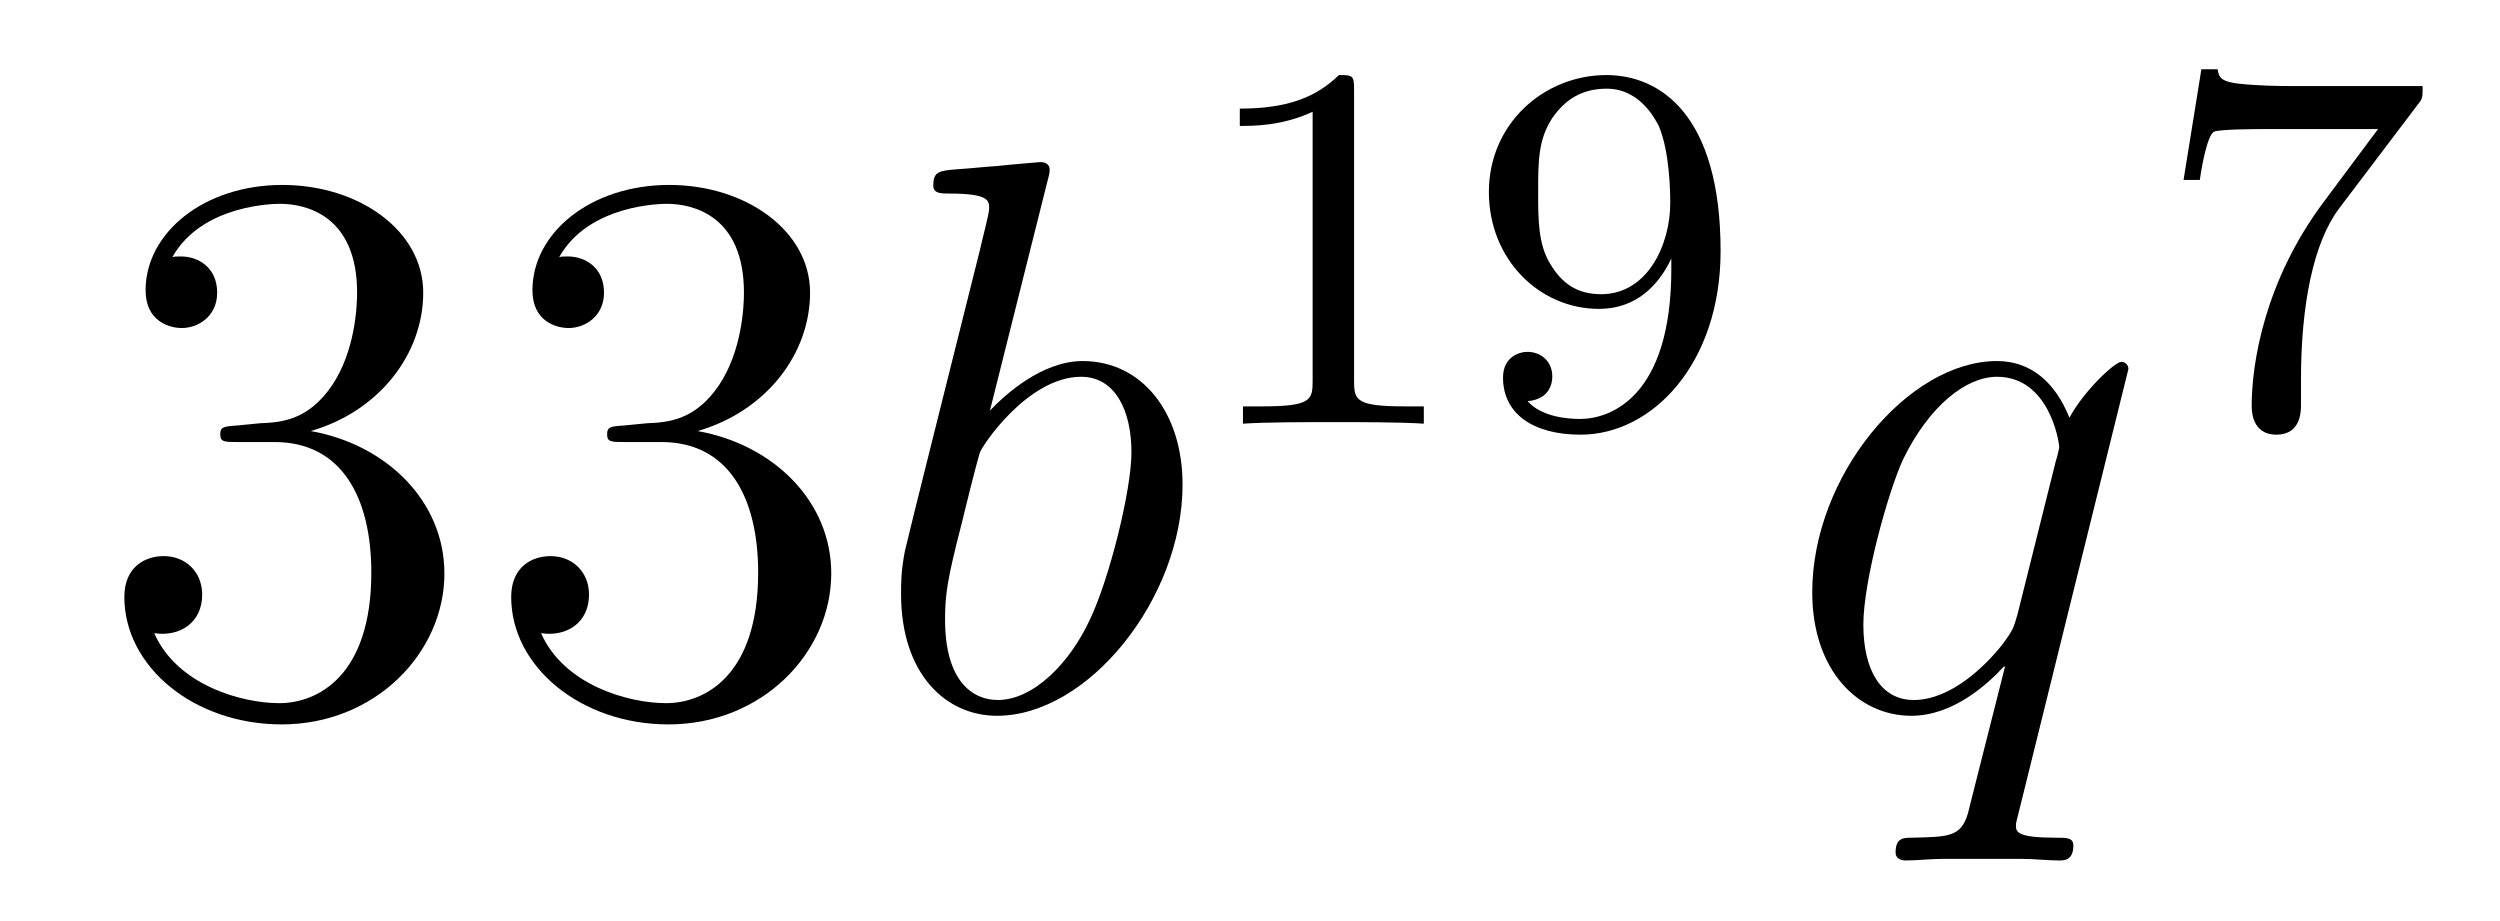 <?xml version='1.0'?>
<!-- This file was generated by dvisvgm 1.14.1 -->
<svg height='14pt' version='1.1' viewBox='0 -14 38 14' width='38pt' xmlns='http://www.w3.org/2000/svg' xmlns:xlink='http://www.w3.org/1999/xlink'>
<g id='page1'>
<g transform='matrix(1 0 0 1 -127 651)'>
<path d='M130.6 -658.532C130.396 -658.52 130.348 -658.507 130.348 -658.4C130.348 -658.281 130.408 -658.281 130.623 -658.281H131.173C132.189 -658.281 132.644 -657.444 132.644 -656.296C132.644 -654.73 131.831 -654.312 131.245 -654.312C130.671 -654.312 129.691 -654.587 129.344 -655.376C129.727 -655.316 130.073 -655.531 130.073 -655.961C130.073 -656.308 129.822 -656.547 129.488 -656.547C129.201 -656.547 128.89 -656.38 128.89 -655.926C128.89 -654.862 129.954 -653.989 131.281 -653.989C132.703 -653.989 133.755 -655.077 133.755 -656.284C133.755 -657.384 132.871 -658.245 131.723 -658.448C132.763 -658.747 133.433 -659.619 133.433 -660.552C133.433 -661.496 132.453 -662.189 131.293 -662.189C130.098 -662.189 129.213 -661.46 129.213 -660.588C129.213 -660.109 129.583 -660.014 129.763 -660.014C130.014 -660.014 130.301 -660.193 130.301 -660.552C130.301 -660.934 130.014 -661.102 129.751 -661.102C129.679 -661.102 129.655 -661.102 129.619 -661.09C130.073 -661.902 131.197 -661.902 131.257 -661.902C131.652 -661.902 132.428 -661.723 132.428 -660.552C132.428 -660.325 132.393 -659.655 132.046 -659.141C131.688 -658.615 131.281 -658.579 130.958 -658.567L130.6 -658.532ZM136.48 -658.532C136.276 -658.52 136.228 -658.507 136.228 -658.4C136.228 -658.281 136.288 -658.281 136.503 -658.281H137.053C138.069 -658.281 138.524 -657.444 138.524 -656.296C138.524 -654.73 137.711 -654.312 137.125 -654.312C136.551 -654.312 135.571 -654.587 135.224 -655.376C135.607 -655.316 135.953 -655.531 135.953 -655.961C135.953 -656.308 135.702 -656.547 135.368 -656.547C135.081 -656.547 134.77 -656.38 134.77 -655.926C134.77 -654.862 135.834 -653.989 137.161 -653.989C138.583 -653.989 139.635 -655.077 139.635 -656.284C139.635 -657.384 138.751 -658.245 137.603 -658.448C138.643 -658.747 139.313 -659.619 139.313 -660.552C139.313 -661.496 138.332 -662.189 137.173 -662.189C135.977 -662.189 135.093 -661.46 135.093 -660.588C135.093 -660.109 135.463 -660.014 135.643 -660.014C135.894 -660.014 136.181 -660.193 136.181 -660.552C136.181 -660.934 135.894 -661.102 135.631 -661.102C135.559 -661.102 135.535 -661.102 135.499 -661.09C135.953 -661.902 137.077 -661.902 137.137 -661.902C137.532 -661.902 138.308 -661.723 138.308 -660.552C138.308 -660.325 138.273 -659.655 137.926 -659.141C137.567 -658.615 137.161 -658.579 136.838 -658.567L136.48 -658.532Z' fill-rule='evenodd'/>
<path d='M142.919 -662.237C142.931 -662.285 142.955 -662.357 142.955 -662.417C142.955 -662.536 142.836 -662.536 142.812 -662.536C142.8 -662.536 142.369 -662.5 142.154 -662.476C141.951 -662.464 141.772 -662.441 141.557 -662.428C141.27 -662.405 141.186 -662.393 141.186 -662.178C141.186 -662.058 141.305 -662.058 141.425 -662.058C142.035 -662.058 142.035 -661.95 142.035 -661.831C142.035 -661.747 141.939 -661.401 141.891 -661.185L141.604 -660.038C141.485 -659.56 140.803 -656.846 140.756 -656.631C140.696 -656.332 140.696 -656.129 140.696 -655.973C140.696 -654.754 141.377 -654.12 142.154 -654.12C143.541 -654.12 144.975 -655.902 144.975 -657.635C144.975 -658.735 144.354 -659.512 143.457 -659.512C142.836 -659.512 142.274 -658.998 142.047 -658.759L142.919 -662.237ZM142.166 -654.36C141.783 -654.36 141.365 -654.647 141.365 -655.579C141.365 -655.973 141.401 -656.2 141.616 -657.037C141.652 -657.193 141.843 -657.958 141.891 -658.113C141.915 -658.209 142.62 -659.273 143.433 -659.273C143.959 -659.273 144.198 -658.747 144.198 -658.125C144.198 -657.551 143.863 -656.2 143.565 -655.579C143.266 -654.933 142.716 -654.36 142.166 -654.36Z' fill-rule='evenodd'/>
<path d='M147.582 -663.636C147.582 -663.851 147.566 -663.859 147.351 -663.859C147.024 -663.54 146.602 -663.349 145.845 -663.349V-663.086C146.06 -663.086 146.49 -663.086 146.952 -663.301V-659.213C146.952 -658.918 146.929 -658.823 146.172 -658.823H145.893V-658.56C146.219 -658.584 146.905 -658.584 147.263 -658.584C147.622 -658.584 148.315 -658.584 148.642 -658.56V-658.823H148.363C147.606 -658.823 147.582 -658.918 147.582 -659.213V-663.636ZM152.404 -660.911C152.404 -658.966 151.479 -658.632 151.017 -658.632C150.85 -658.632 150.435 -658.656 150.22 -658.902C150.571 -658.934 150.595 -659.197 150.595 -659.277C150.595 -659.516 150.412 -659.652 150.22 -659.652C150.077 -659.652 149.846 -659.564 149.846 -659.261C149.846 -658.719 150.292 -658.393 151.025 -658.393C152.117 -658.393 153.153 -659.476 153.153 -661.182C153.153 -663.253 152.236 -663.859 151.416 -663.859C150.475 -663.859 149.631 -663.126 149.631 -662.082C149.631 -661.054 150.403 -660.305 151.304 -660.305C151.87 -660.305 152.213 -660.664 152.404 -661.07V-660.911ZM151.336 -660.528C150.969 -660.528 150.738 -660.696 150.563 -660.99C150.38 -661.285 150.38 -661.668 150.38 -662.074C150.38 -662.544 150.38 -662.879 150.595 -663.206C150.794 -663.492 151.049 -663.652 151.423 -663.652C151.958 -663.652 152.188 -663.126 152.213 -663.086C152.38 -662.696 152.388 -662.074 152.388 -661.915C152.388 -661.285 152.045 -660.528 151.336 -660.528Z' fill-rule='evenodd'/>
<path d='M159.352 -659.392C159.352 -659.452 159.304 -659.5 159.244 -659.5C159.148 -659.5 158.682 -659.069 158.455 -658.651C158.24 -659.189 157.869 -659.512 157.355 -659.512C156.005 -659.512 154.546 -657.767 154.546 -655.997C154.546 -654.814 155.24 -654.12 156.053 -654.12C156.686 -654.12 157.212 -654.599 157.463 -654.873L157.475 -654.862L157.021 -653.068L156.913 -652.638C156.806 -652.28 156.626 -652.28 156.064 -652.267C155.933 -652.267 155.813 -652.267 155.813 -652.04C155.813 -651.957 155.885 -651.921 155.969 -651.921C156.136 -651.921 156.351 -651.945 156.519 -651.945H157.738C157.917 -651.945 158.121 -651.921 158.3 -651.921C158.372 -651.921 158.515 -651.921 158.515 -652.148C158.515 -652.267 158.419 -652.267 158.24 -652.267C157.678 -652.267 157.642 -652.351 157.642 -652.447C157.642 -652.507 157.654 -652.519 157.69 -652.674L159.352 -659.392ZM157.666 -655.662C157.607 -655.459 157.607 -655.435 157.439 -655.208C157.176 -654.873 156.65 -654.36 156.088 -654.36C155.598 -654.36 155.323 -654.802 155.323 -655.507C155.323 -656.165 155.694 -657.503 155.921 -658.006C156.327 -658.842 156.889 -659.273 157.355 -659.273C158.144 -659.273 158.3 -658.293 158.3 -658.197C158.3 -658.185 158.264 -658.029 158.252 -658.006L157.666 -655.662Z' fill-rule='evenodd'/>
<path d='M163.752 -663.413C163.824 -663.5 163.824 -663.516 163.824 -663.692H161.8C161.601 -663.692 161.353 -663.7 161.154 -663.716C160.74 -663.747 160.732 -663.819 160.708 -663.947H160.461L160.19 -662.265H160.437C160.453 -662.385 160.541 -662.935 160.652 -662.998C160.74 -663.038 161.337 -663.038 161.457 -663.038H163.146L162.326 -661.938C161.417 -660.727 161.226 -659.468 161.226 -658.839C161.226 -658.759 161.226 -658.393 161.601 -658.393C161.975 -658.393 161.975 -658.751 161.975 -658.847V-659.229C161.975 -660.377 162.166 -661.317 162.557 -661.835L163.752 -663.413Z' fill-rule='evenodd'/>
</g>
</g>
</svg>
